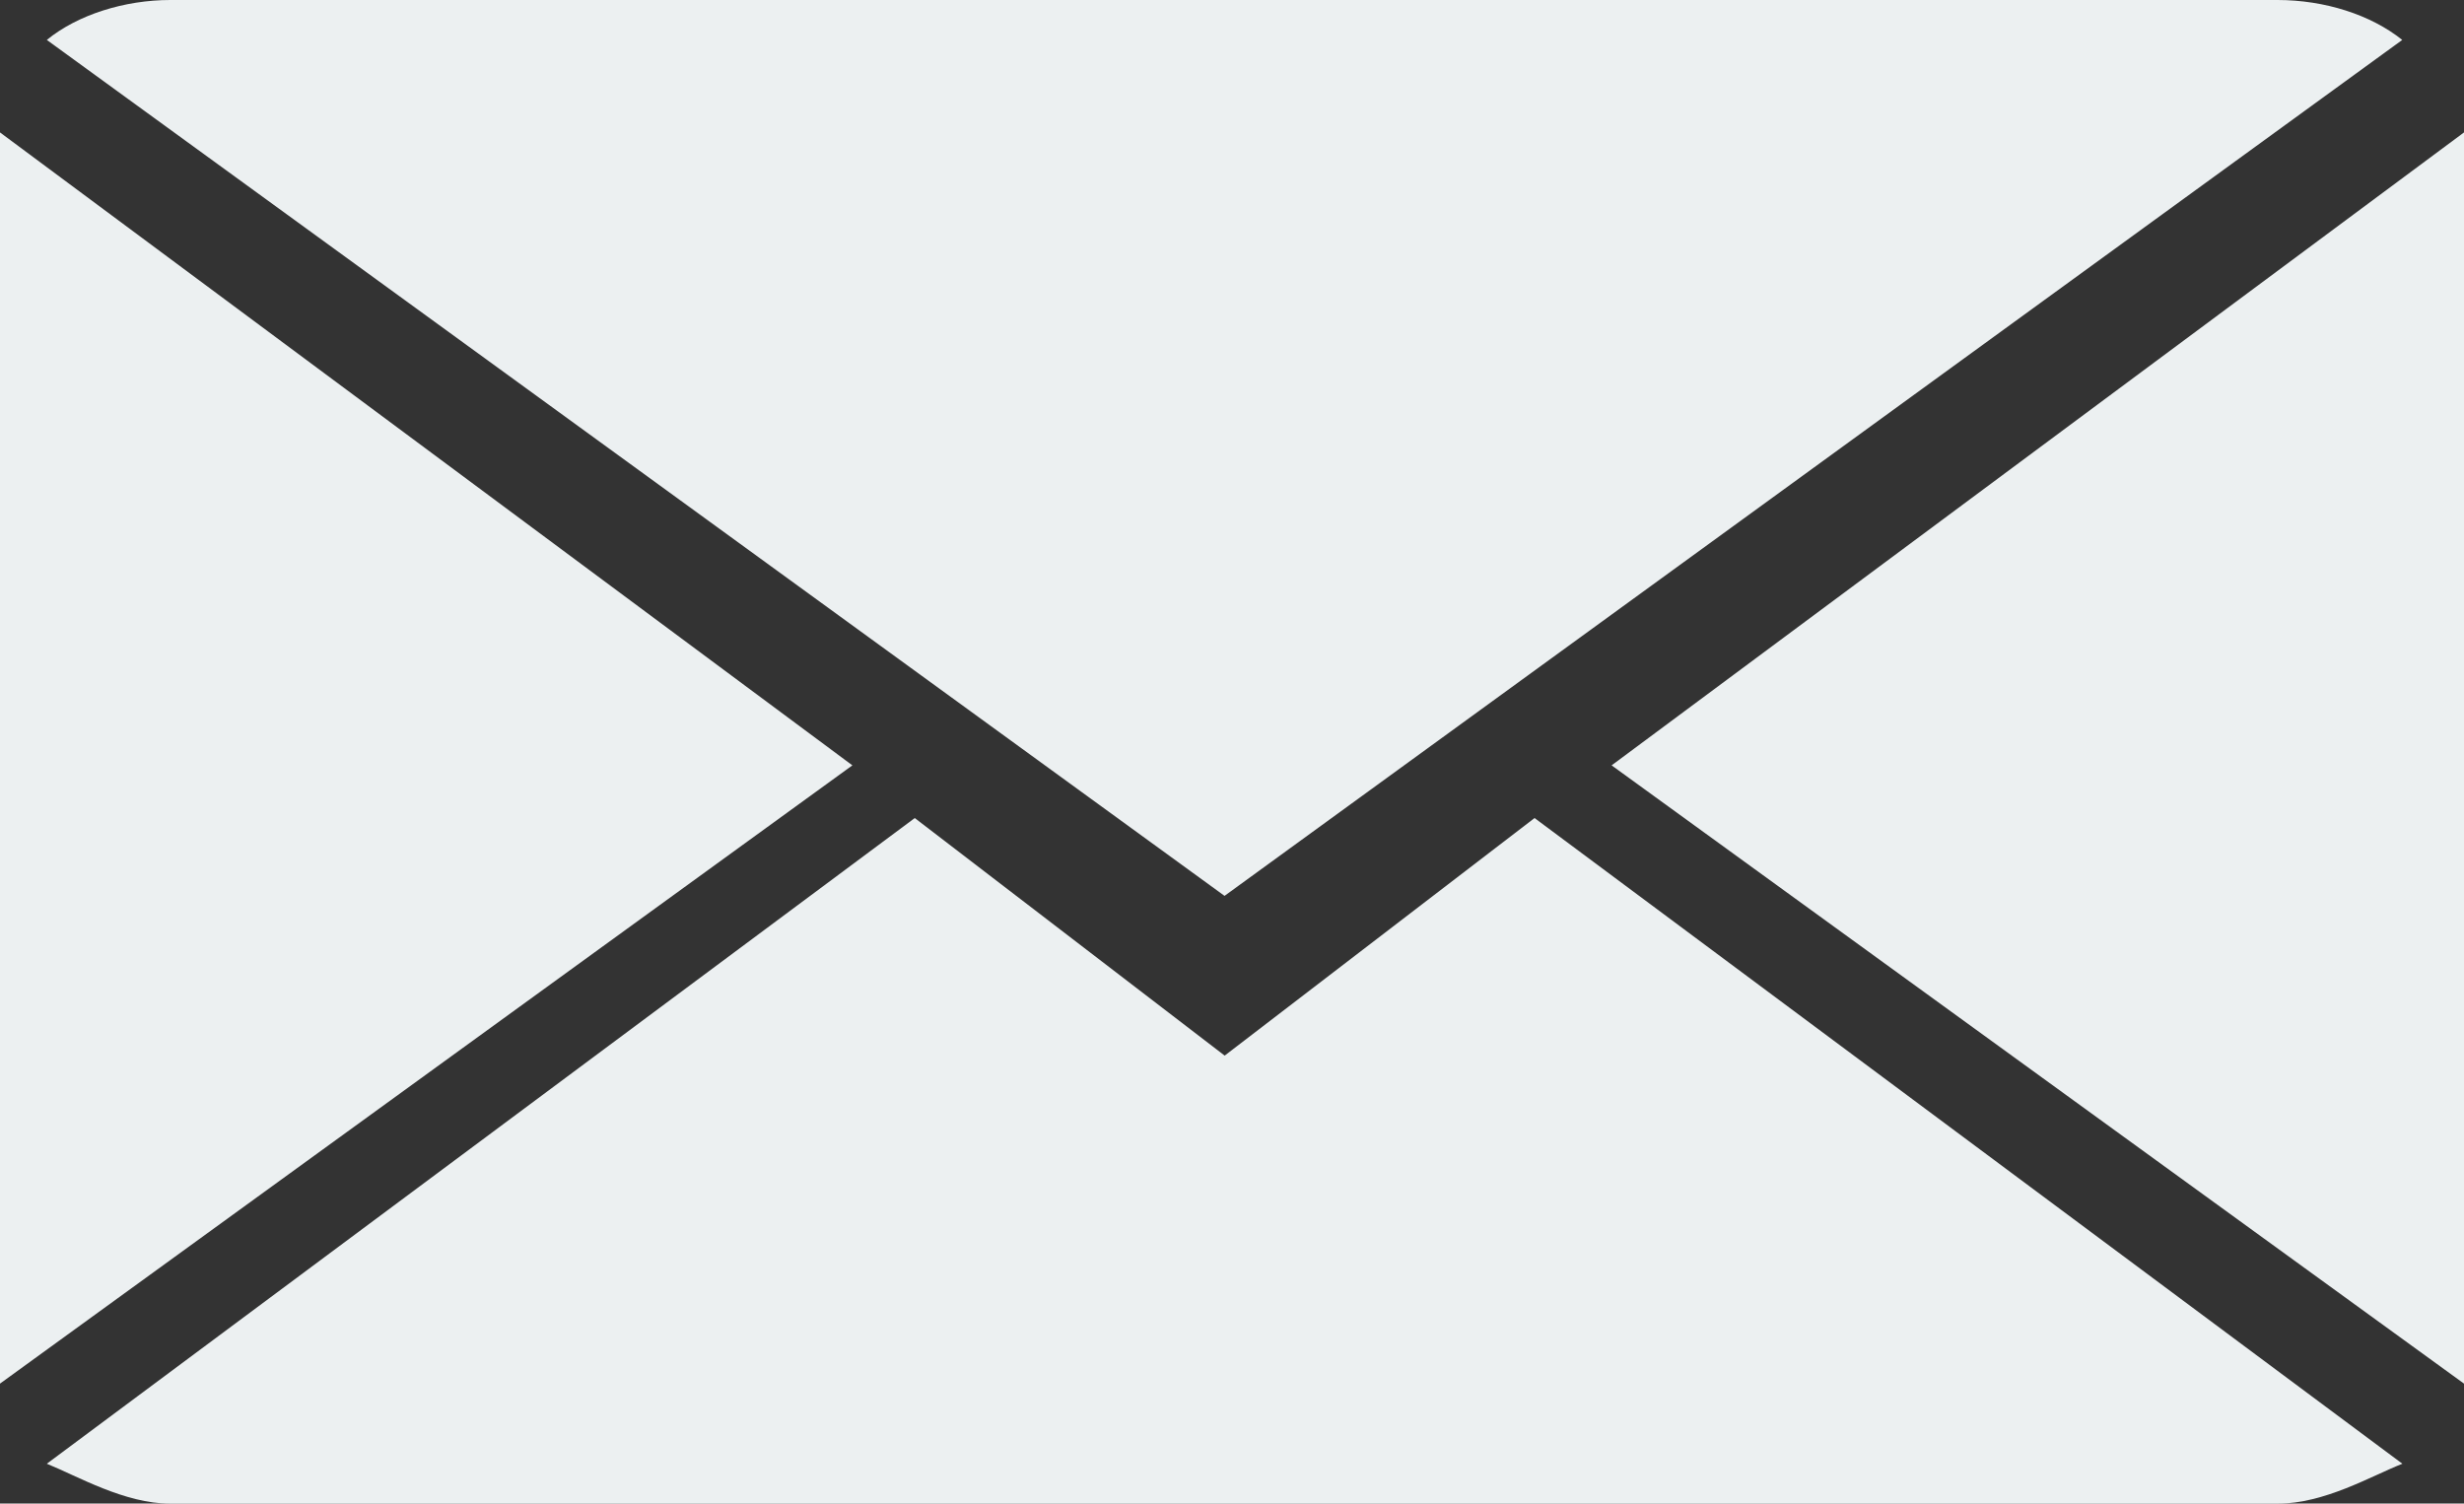 <!-- Generator: Adobe Illustrator 21.0.0, SVG Export Plug-In  -->
<svg version="1.1"
	 xmlns="http://www.w3.org/2000/svg" xmlns:xlink="http://www.w3.org/1999/xlink" xmlns:a="http://ns.adobe.com/AdobeSVGViewerExtensions/3.0/"
	 x="0px" y="0px" width="19.313px" height="11.785px" viewBox="0 0 19.313 11.785"
	 style="enable-background:new 0 0 19.313 11.785;" xml:space="preserve">
<rect x="0" y="0" width="19.313" height="11.785" fill="#333333" stroke="none"/>
<style type="text/css">
	.st0{fill-rule:evenodd;clip-rule:evenodd;fill:#ECF0F1;}
</style>
<defs>
</defs>
<path class="st0" d="M18.829,0.313C18.582,0.115,18.22,0,17.851,0H1.335C0.977,0,0.609,0.115,0.367,0.313l9.231,6.709L18.829,0.313z
	 M0,1.038v9.807l6.681-4.846L0,1.038z M12.632,5.999l6.681,4.846V1.038L12.632,5.999z M9.599,8.274L7.17,6.412l-6.803,5.061
	c0.242,0.098,0.61,0.313,0.968,0.313h16.517c0.368,0,0.73-0.215,0.978-0.313l-6.802-5.061L9.599,8.274z"/>
</svg>